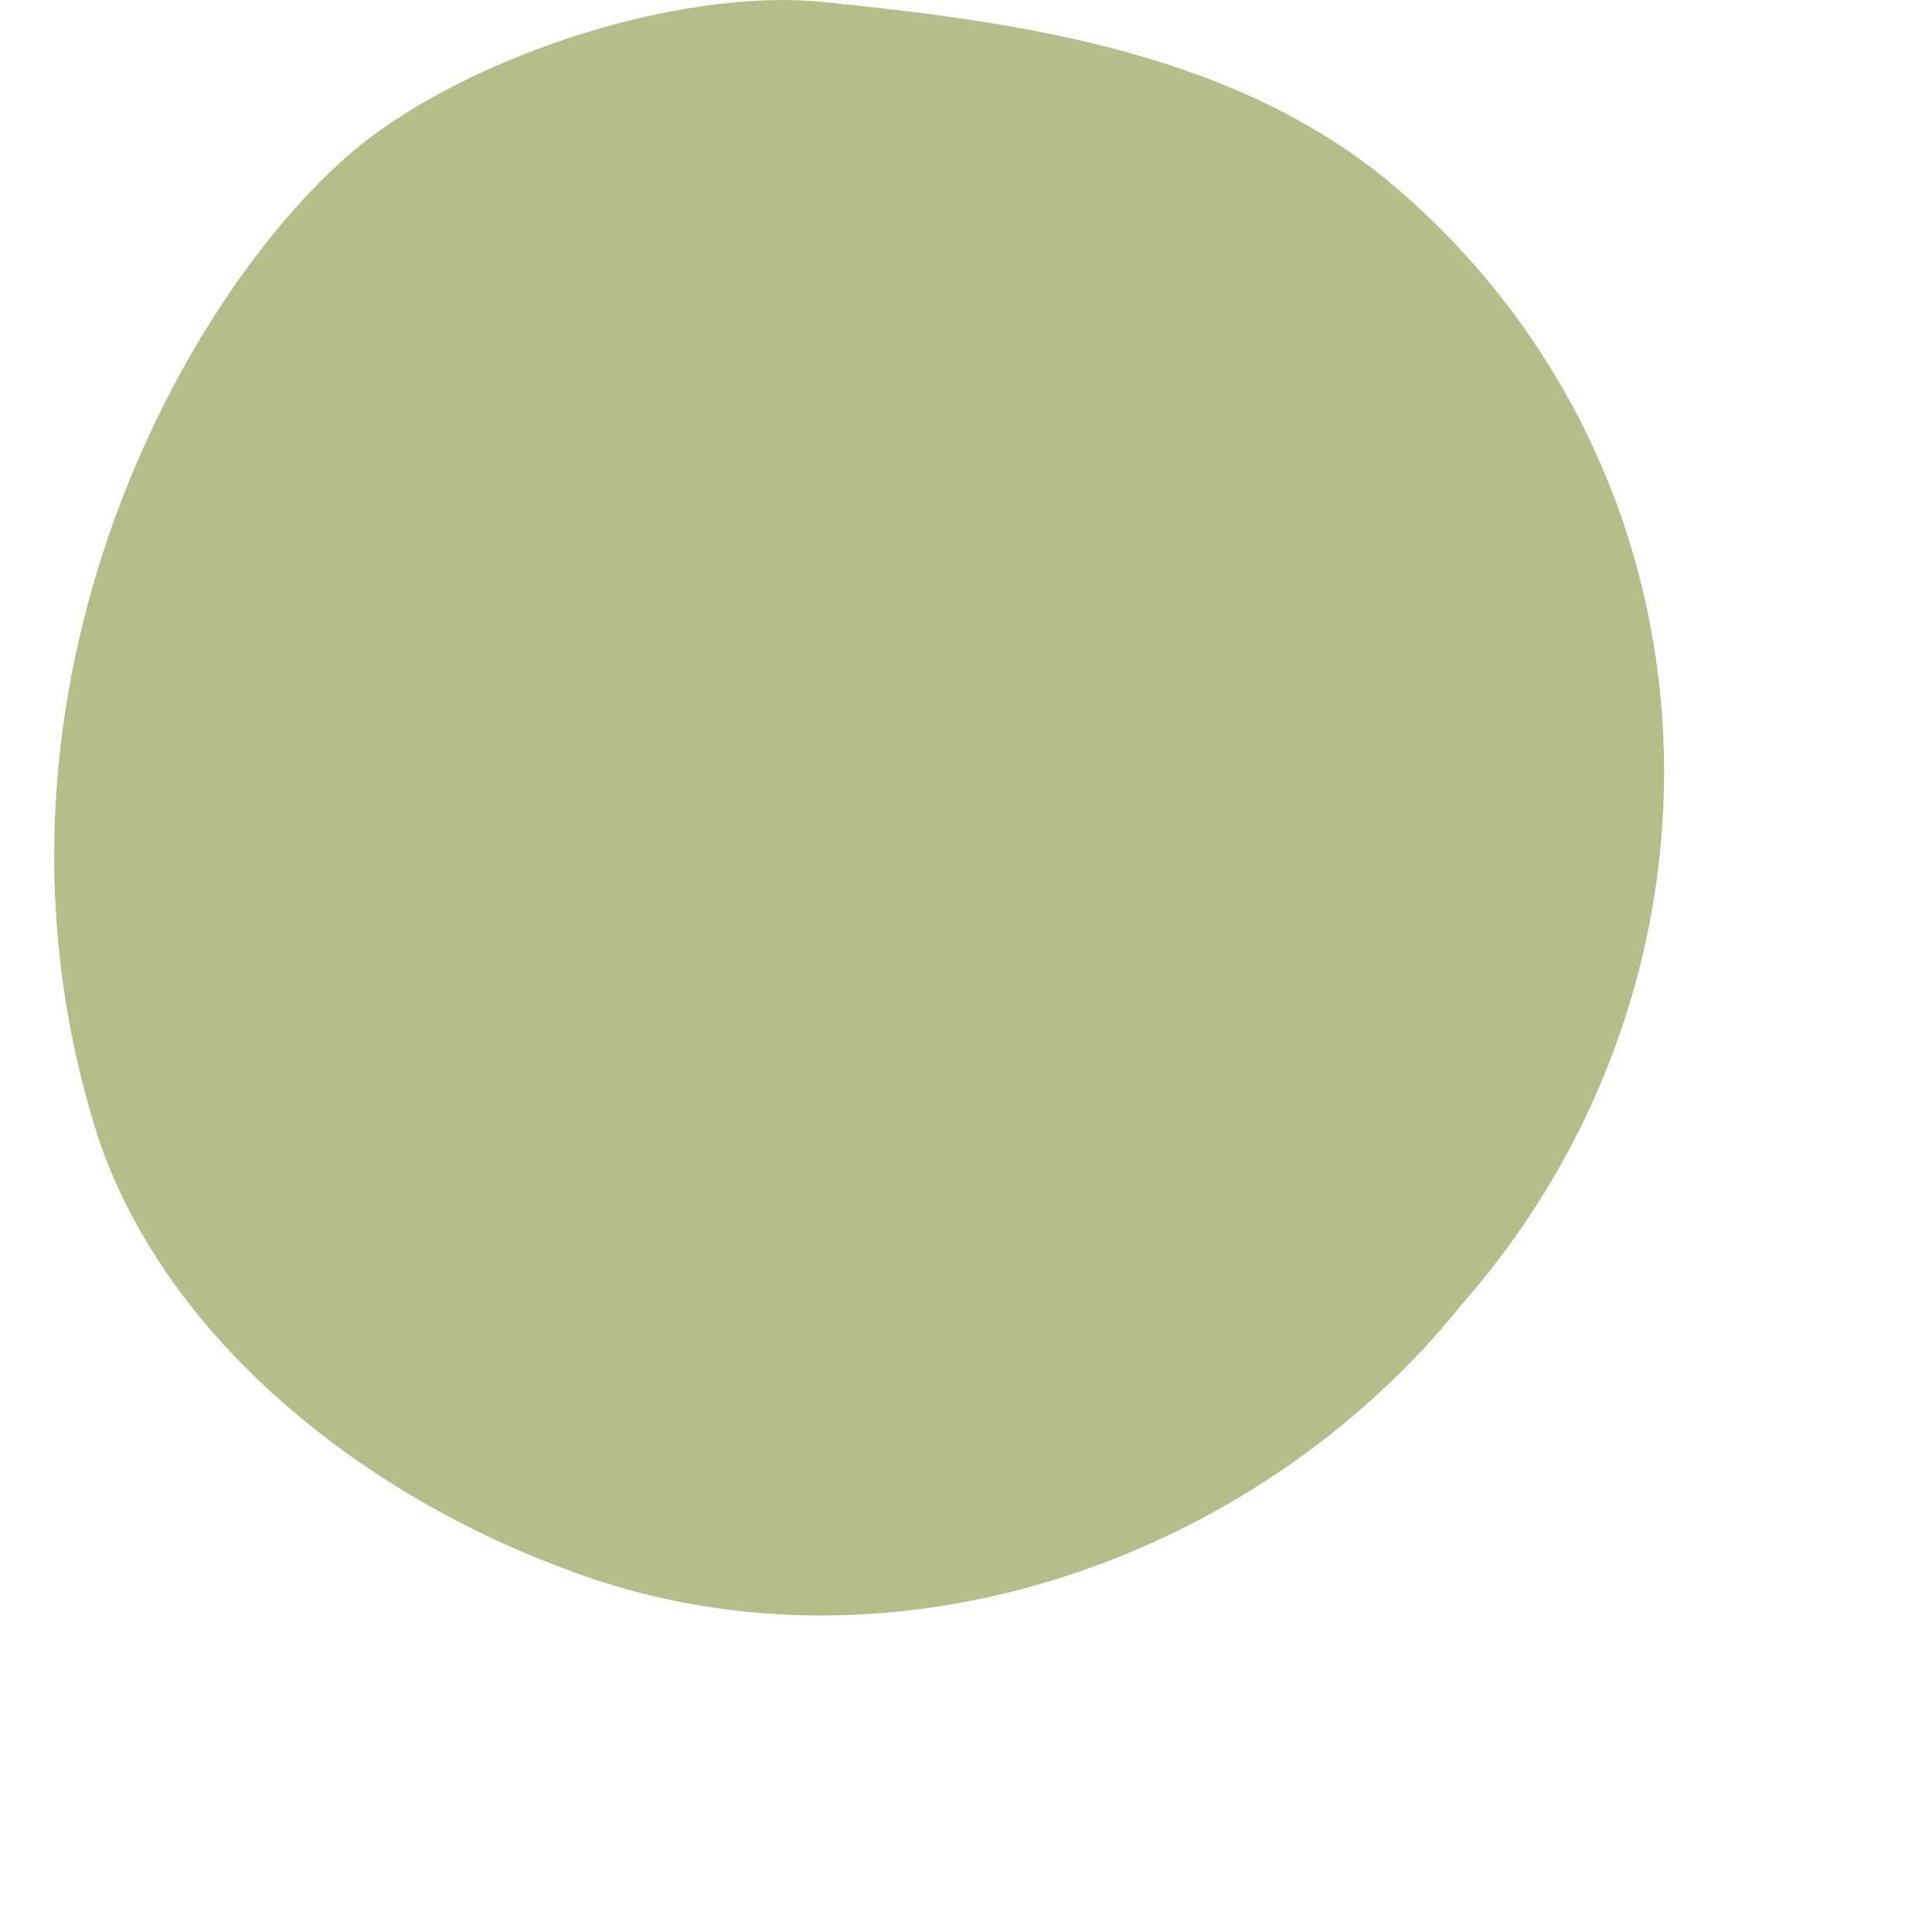 <?xml version="1.0" encoding="UTF-8"?> <svg xmlns="http://www.w3.org/2000/svg" width="6" height="6" viewBox="0 0 6 6" fill="none"><path d="M0.302 3.524C0.507 4.147 1.108 4.63 1.743 4.868C2.734 5.253 3.891 4.862 4.544 4.046C5.429 3.034 5.38 1.494 4.35 0.595C3.856 0.165 3.185 0.07 2.555 0.006C2.088 -0.04 1.411 0.191 1.075 0.488C0.545 0.956 -0.113 2.182 0.296 3.504L0.302 3.524Z" fill="#B6BD8B"></path></svg> 